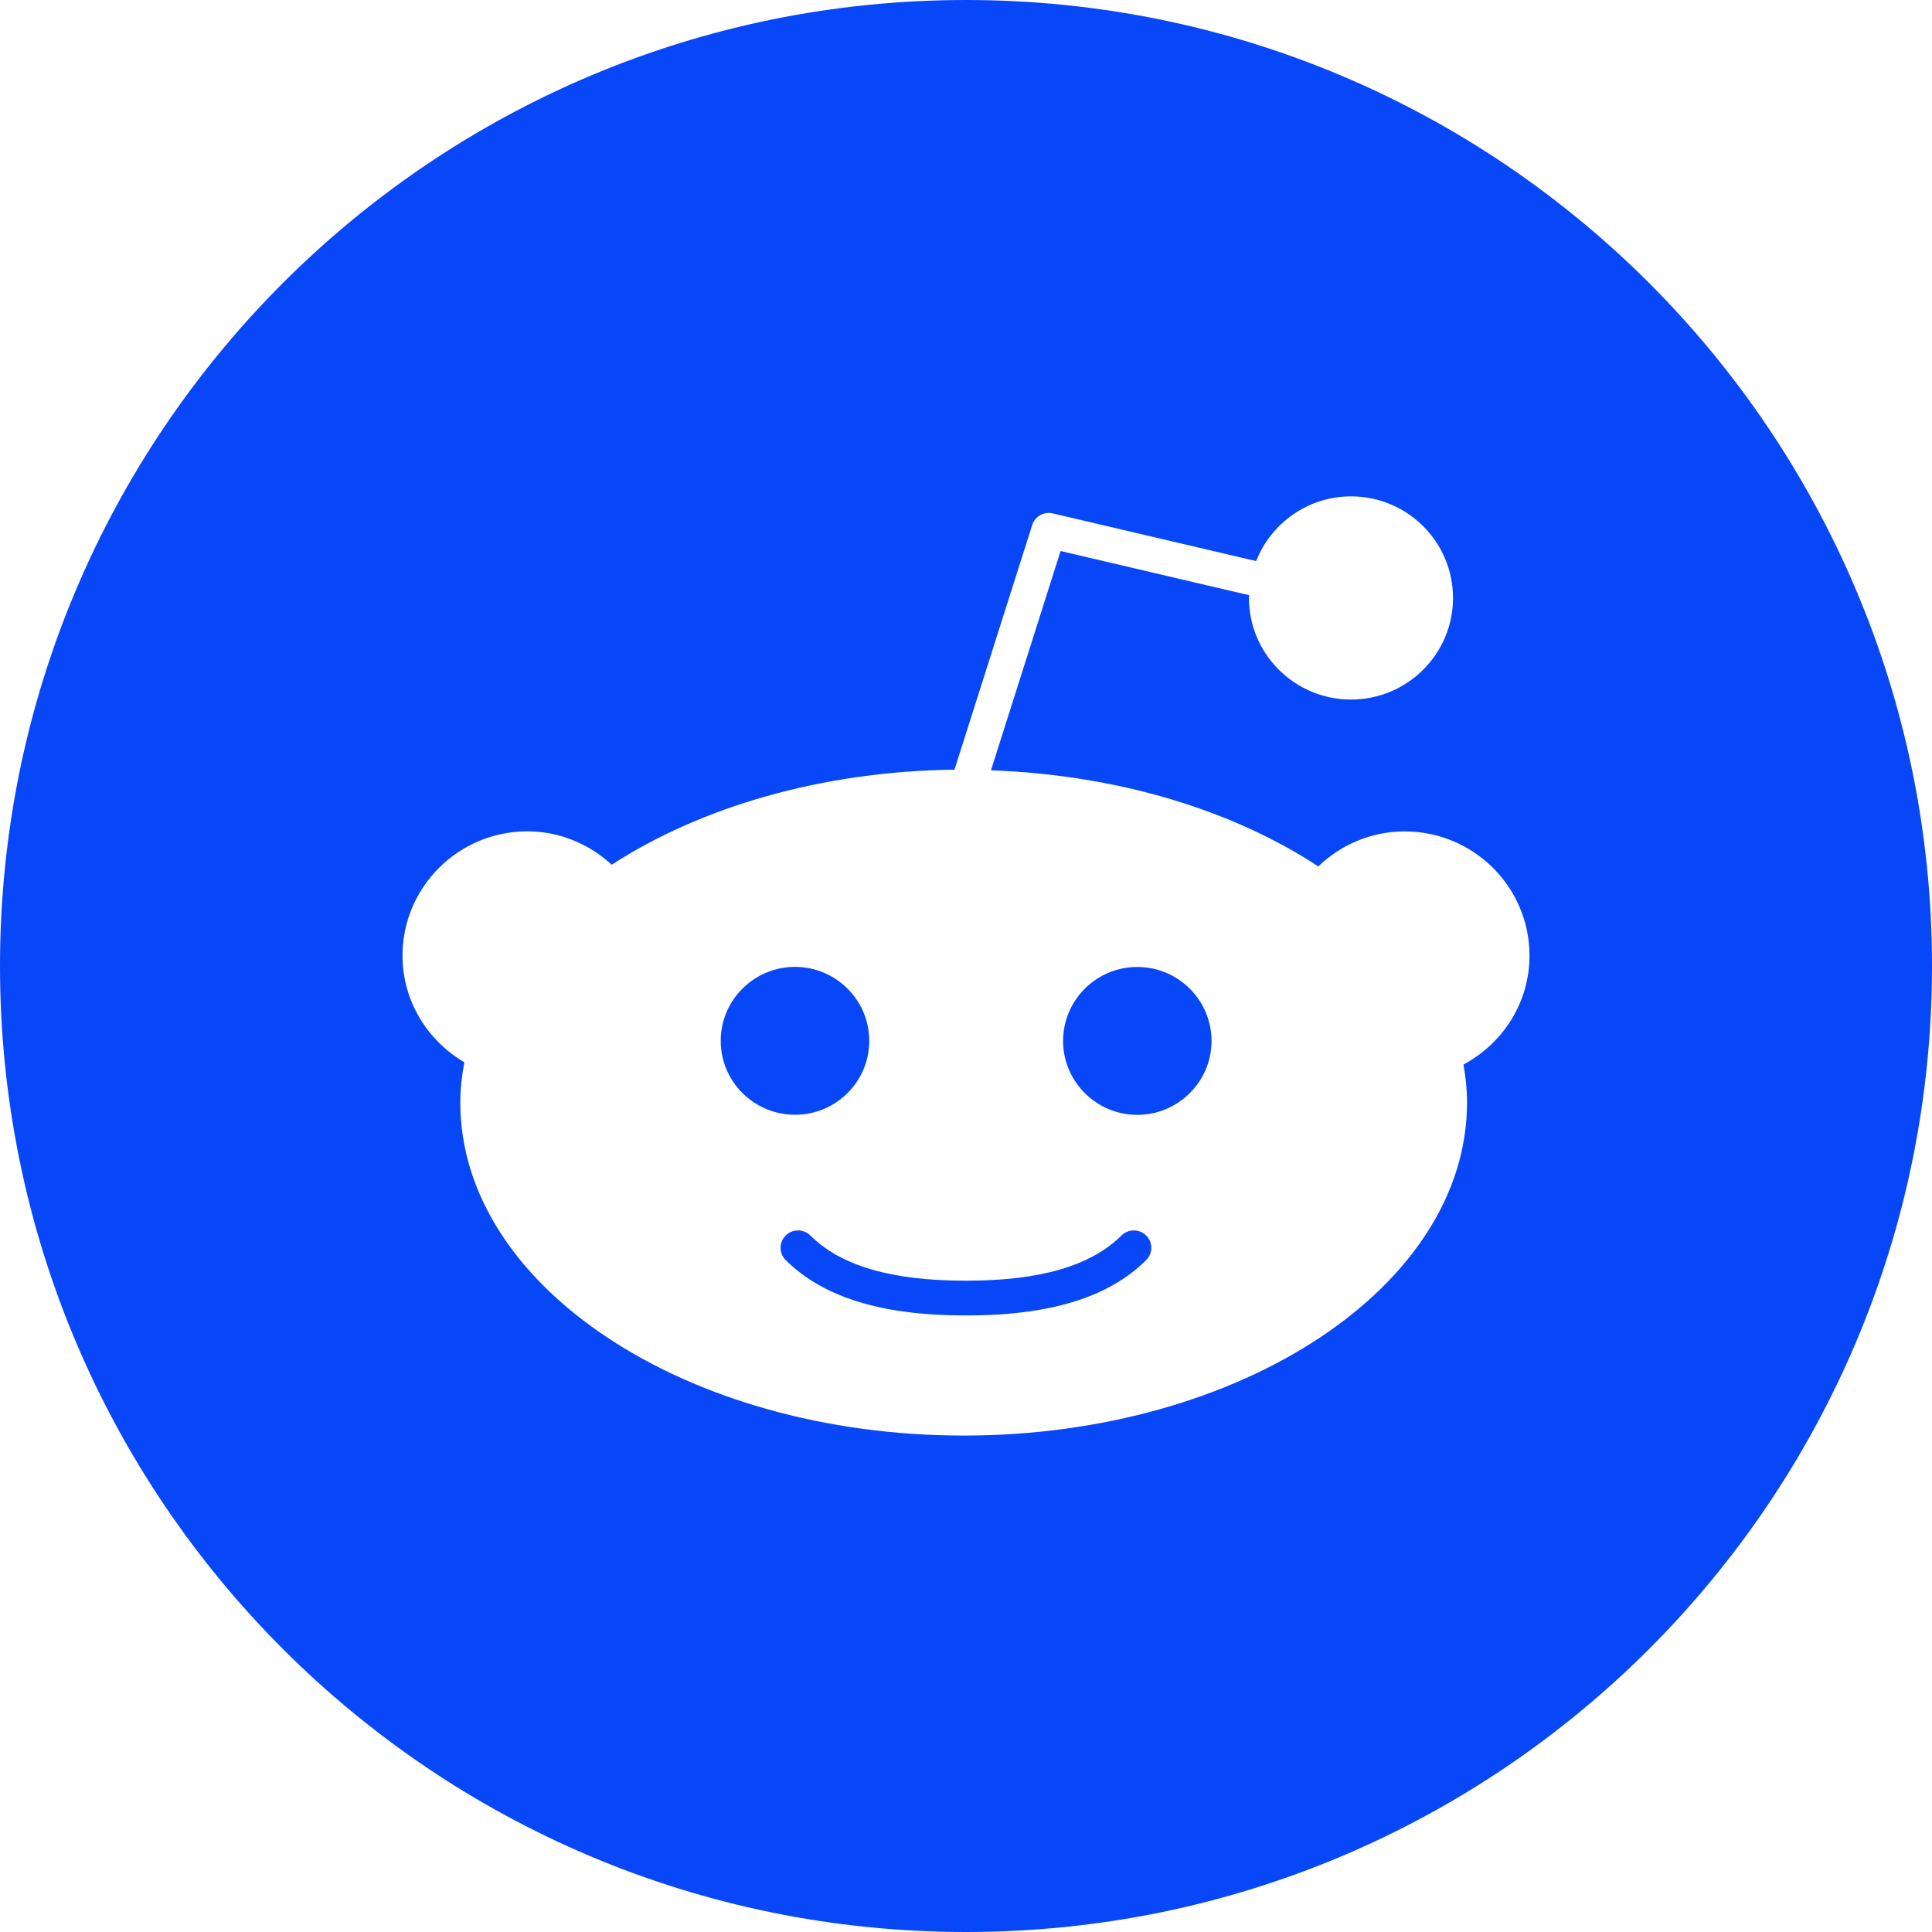 <svg width="24" height="24" viewBox="0 0 24 24" fill="none" xmlns="http://www.w3.org/2000/svg">
<g clip-path="url(#clip0_3548_2588)">
<path d="M14.238 15.348C14.323 15.432 14.323 15.569 14.238 15.654C13.773 16.116 13.044 16.341 12.007 16.341L11.999 16.339L11.991 16.341C10.955 16.341 10.225 16.116 9.76 15.653C9.675 15.569 9.675 15.432 9.76 15.348C9.844 15.264 9.982 15.264 10.067 15.348C10.446 15.725 11.075 15.909 11.991 15.909L11.999 15.911L12.007 15.909C12.922 15.909 13.551 15.725 13.931 15.348C14.016 15.264 14.154 15.264 14.238 15.348ZM10.798 12.93C10.798 12.423 10.384 12.011 9.876 12.011C9.367 12.011 8.953 12.423 8.953 12.93C8.953 13.436 9.367 13.848 9.876 13.848C10.384 13.849 10.798 13.437 10.798 12.93ZM24 12C24 18.627 18.627 24 12 24C5.373 24 0 18.627 0 12C0 5.373 5.373 0 12 0C18.627 0 24 5.373 24 12ZM19 11.871C19 11.02 18.305 10.328 17.45 10.328C17.033 10.328 16.655 10.495 16.376 10.763C15.32 10.068 13.891 9.626 12.31 9.569L13.175 6.845L15.518 7.394L15.515 7.428C15.515 8.124 16.084 8.69 16.783 8.69C17.482 8.69 18.05 8.124 18.05 7.428C18.05 6.732 17.482 6.166 16.783 6.166C16.246 6.166 15.789 6.501 15.604 6.97L13.079 6.378C12.969 6.351 12.856 6.415 12.822 6.523L11.857 9.561C10.201 9.581 8.702 10.027 7.599 10.742C7.322 10.487 6.955 10.327 6.549 10.327C5.695 10.328 5 11.02 5 11.871C5 12.437 5.311 12.927 5.768 13.196C5.738 13.36 5.718 13.527 5.718 13.696C5.718 15.977 8.523 17.833 11.971 17.833C15.419 17.833 18.224 15.977 18.224 13.696C18.224 13.536 18.207 13.379 18.18 13.224C18.666 12.963 19 12.458 19 11.871ZM14.128 12.012C13.619 12.012 13.206 12.424 13.206 12.931C13.206 13.437 13.62 13.849 14.128 13.849C14.636 13.849 15.05 13.437 15.05 12.931C15.05 12.424 14.637 12.012 14.128 12.012Z" fill="#0847F7"/>
</g>
<defs>
<clipPath id="clip0_3548_2588">
<rect width="24" height="24" fill="white"/>
</clipPath>
</defs>
</svg>
